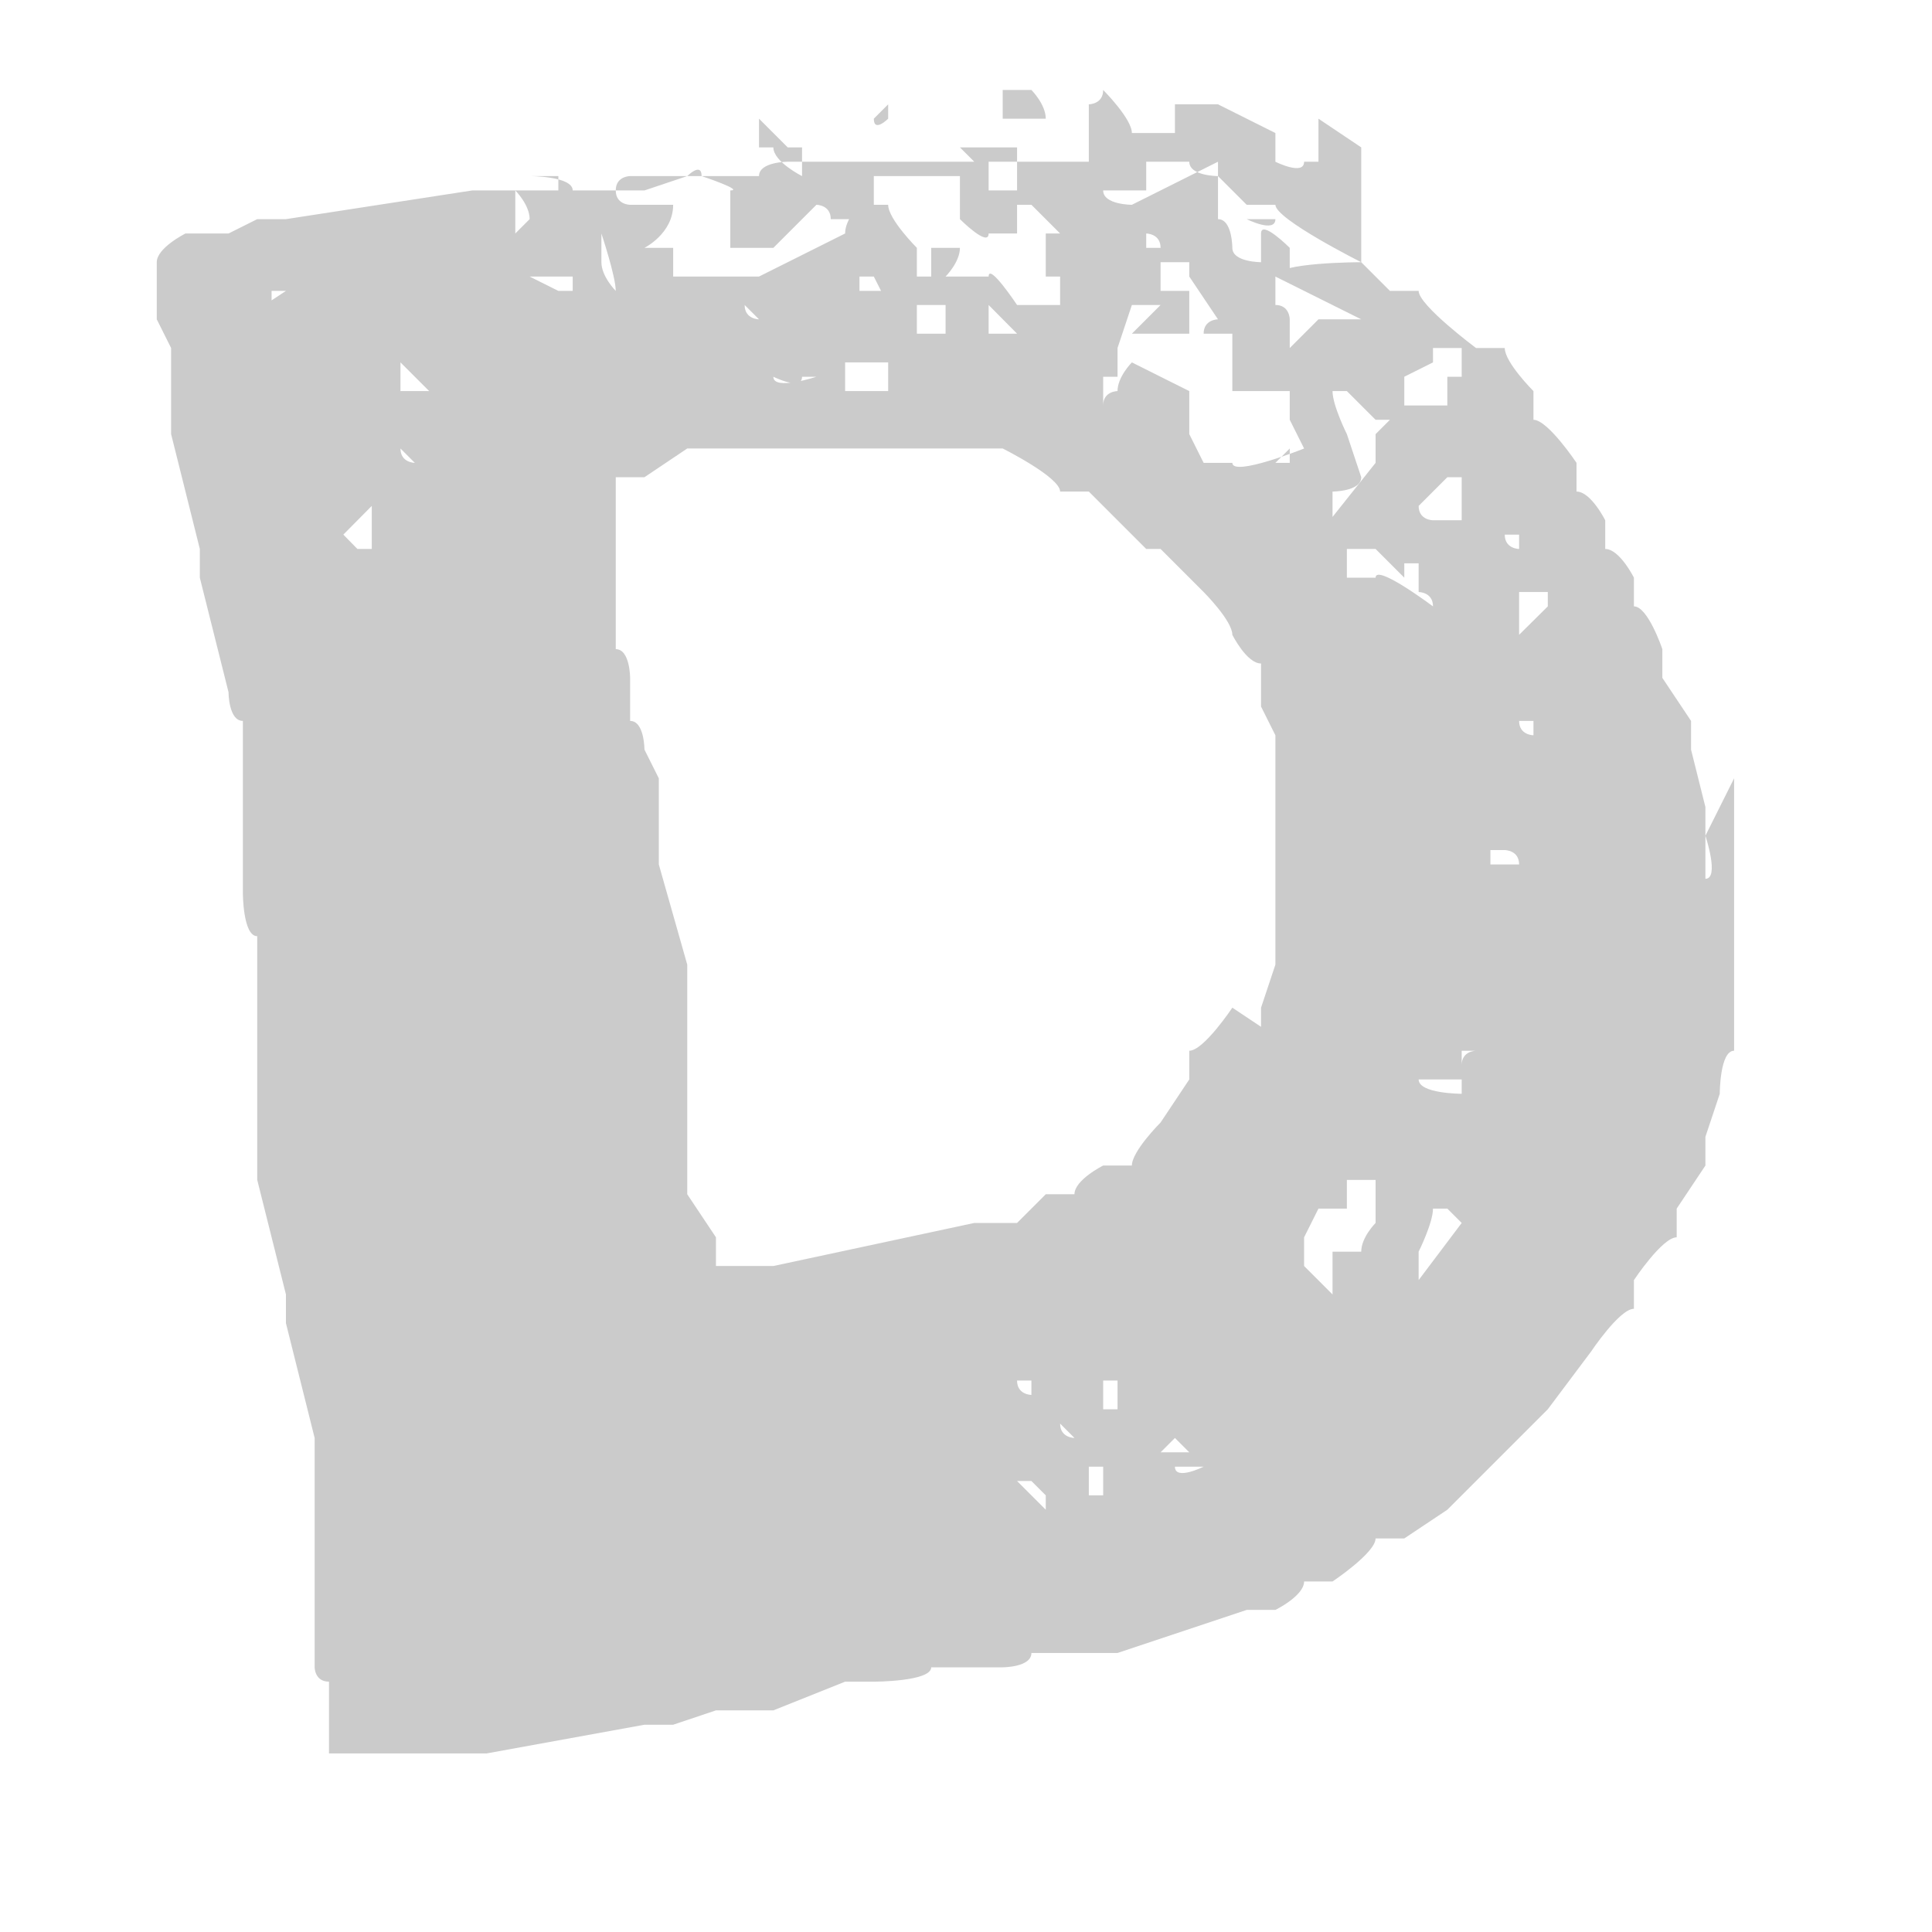 <svg width="7" height="7" viewBox="0 0 7 7" fill="none" xmlns="http://www.w3.org/2000/svg">
<path d="M6.283 2.82V3.184V3.34V3.547V3.703V3.807C6.231 3.807 6.231 3.963 6.231 3.963L6.179 4.119V4.223L6.075 4.379V4.483C6.023 4.483 5.92 4.638 5.92 4.638V4.742C5.868 4.742 5.764 4.898 5.764 4.898L5.608 5.106L5.504 5.21L5.348 5.366L5.244 5.47L5.088 5.574H4.984C4.984 5.626 4.828 5.73 4.828 5.73H4.725C4.725 5.782 4.621 5.833 4.621 5.833H4.517L4.049 5.989H3.737C3.737 6.041 3.633 6.041 3.633 6.041H3.374C3.374 6.093 3.166 6.093 3.166 6.093H3.062L2.802 6.197H2.594L2.439 6.249H2.335L1.763 6.353H1.192V6.093C1.14 6.093 1.14 6.041 1.14 6.041V5.522V5.418V5.21L1.036 4.794V4.69L0.932 4.275V3.392C0.88 3.392 0.88 3.236 0.88 3.236V2.612C0.828 2.612 0.828 2.508 0.828 2.508L0.724 2.093V1.989L0.62 1.573V1.261L0.568 1.157V0.95C0.568 0.898 0.672 0.846 0.672 0.846H0.828L0.932 0.794H1.036L1.711 0.69H2.231C2.231 0.638 2.283 0.638 2.283 0.638H2.75C2.75 0.586 2.854 0.586 2.854 0.586H2.958H3.166H3.426H3.53H4.309C4.309 0.638 4.413 0.638 4.413 0.638L4.517 0.742H4.621C4.621 0.794 4.932 0.95 4.932 0.95L5.036 1.054H5.14C5.14 1.106 5.348 1.261 5.348 1.261H5.452C5.452 1.313 5.556 1.417 5.556 1.417V1.521C5.608 1.521 5.712 1.677 5.712 1.677V1.781C5.764 1.781 5.816 1.885 5.816 1.885V1.989C5.868 1.989 5.92 2.093 5.92 2.093V2.197C5.971 2.197 6.023 2.352 6.023 2.352V2.456L6.127 2.612V2.716L6.179 2.924V3.184C6.231 3.184 6.179 3.028 6.179 3.028L6.283 2.82ZM1.036 1.054H0.984V1.157H0.88L1.036 1.054ZM1.088 1.729C1.088 1.781 1.088 1.781 1.088 1.781V1.729ZM1.295 1.989H1.347V1.833L1.244 1.937L1.295 1.989ZM1.451 1.625C1.451 1.677 1.503 1.677 1.503 1.677L1.451 1.625ZM1.555 1.417L1.451 1.313V1.417H1.503H1.555ZM1.763 0.95L1.919 0.794C1.919 0.742 1.867 0.69 1.867 0.69V0.898H1.815L1.763 0.95ZM2.023 1.002H1.919L2.023 1.054H2.075C2.075 1.002 2.075 1.002 2.075 1.002H2.023ZM2.075 0.69C2.075 0.638 1.919 0.638 1.919 0.638H2.023C2.023 0.69 2.023 0.69 2.023 0.69H2.075ZM2.179 0.95C2.179 1.002 2.231 1.054 2.231 1.054C2.231 1.002 2.179 0.846 2.179 0.846V0.95ZM4.569 3.755V3.651L4.621 3.495V2.664L4.569 2.56V2.404C4.517 2.404 4.465 2.3 4.465 2.3C4.465 2.249 4.361 2.145 4.361 2.145L4.205 1.989H4.153L4.049 1.885L3.945 1.781H3.841C3.841 1.729 3.633 1.625 3.633 1.625H3.53H3.426H2.75H2.594H2.49L2.335 1.729H2.231V1.833V2.352C2.283 2.352 2.283 2.456 2.283 2.456V2.612C2.335 2.612 2.335 2.716 2.335 2.716L2.387 2.82V3.132L2.49 3.495V4.327L2.594 4.483V4.587H2.698H2.802L3.53 4.431H3.685L3.789 4.327H3.893C3.893 4.275 3.997 4.223 3.997 4.223H4.101C4.101 4.171 4.205 4.067 4.205 4.067L4.309 3.911V3.807C4.361 3.807 4.465 3.651 4.465 3.651L4.621 3.755H4.569ZM2.231 0.69C2.231 0.742 2.283 0.742 2.283 0.742H2.439C2.439 0.846 2.335 0.898 2.335 0.898H2.439V1.002H2.75L3.062 0.846C3.062 0.794 3.114 0.742 3.114 0.742H3.218C3.218 0.794 3.322 0.898 3.322 0.898V1.002H3.374V0.898H3.478C3.478 0.95 3.426 1.002 3.426 1.002H3.582C3.582 0.95 3.685 1.105 3.685 1.105H3.841V1.002H3.789V0.846H3.997H3.841L3.737 0.742H3.685V0.846H3.582C3.582 0.898 3.478 0.794 3.478 0.794C3.478 0.742 3.478 0.638 3.478 0.638H3.426H3.322H3.166V0.742V0.794H3.01C3.01 0.742 2.958 0.742 2.958 0.742L2.802 0.898H2.646V0.69C2.698 0.69 2.542 0.638 2.542 0.638C2.542 0.586 2.49 0.638 2.49 0.638L2.335 0.69H2.231ZM2.439 0.898V1.002C2.439 1.002 2.439 0.95 2.439 0.898ZM2.594 1.365H2.698H2.646H2.594ZM2.75 1.157L2.698 1.105C2.698 1.157 2.75 1.157 2.75 1.157ZM2.75 0.534H2.802C2.802 0.586 2.906 0.638 2.906 0.638V0.534C2.958 0.534 2.854 0.534 2.854 0.534L2.75 0.43V0.534ZM2.802 0.95C2.802 0.898 2.802 0.898 2.802 0.898V0.95ZM2.906 1.365C2.906 1.417 2.802 1.365 2.802 1.365C2.802 1.417 2.958 1.365 2.958 1.365H2.906ZM2.958 1.054C2.958 1.106 2.958 1.105 2.958 1.105C2.958 1.054 2.958 1.054 2.958 1.054ZM3.062 5.106C3.062 5.054 3.062 5.054 3.062 5.054C3.062 5.106 3.062 5.106 3.062 5.106ZM3.218 1.313H3.062V1.417H3.218V1.313ZM3.218 1.157V1.105L3.166 1.002H3.114C3.114 0.95 3.114 1.054 3.114 1.054H3.218V1.157ZM3.322 0.898H3.218H3.374H3.322ZM3.166 0.43C3.166 0.482 3.218 0.43 3.218 0.43V0.378L3.166 0.43ZM3.322 1.261V1.365V1.209V1.261ZM3.426 1.209V1.105H3.322V1.209H3.426ZM3.633 5.314H3.53H3.478H3.633ZM3.53 0.586H3.582V0.69H3.685V0.534H3.478L3.53 0.586ZM3.685 1.209L3.582 1.105V1.209H3.737H3.685ZM3.737 5.002H3.685C3.685 5.054 3.737 5.054 3.737 5.054V5.002ZM3.737 5.366H3.685L3.789 5.47V5.418L3.737 5.366ZM3.633 0.43H3.789C3.789 0.378 3.737 0.326 3.737 0.326H3.633V0.43ZM3.893 5.21L3.841 5.158C3.841 5.21 3.893 5.21 3.893 5.21ZM3.997 5.314H3.945V5.418H3.997V5.314ZM3.945 0.586H4.153V0.69H3.997C3.997 0.742 4.101 0.742 4.101 0.742L4.413 0.586V0.69V0.794C4.465 0.794 4.465 0.898 4.465 0.898C4.465 0.95 4.569 0.95 4.569 0.95V0.846C4.569 0.794 4.673 0.898 4.673 0.898V1.002H4.621V1.105C4.673 1.105 4.673 1.157 4.673 1.157V1.209V1.261L4.777 1.157H4.932C4.932 1.209 4.932 1.209 4.932 1.209C4.932 1.157 4.932 1.157 4.932 1.157L4.621 1.002C4.621 0.95 4.932 0.95 4.932 0.95V0.846V0.534L4.777 0.43V0.586H4.725C4.725 0.638 4.621 0.586 4.621 0.586V0.482L4.413 0.378H4.257V0.482H4.101C4.101 0.43 3.997 0.326 3.997 0.326C3.997 0.378 3.945 0.378 3.945 0.378V0.586ZM4.673 1.521V1.417H4.465V1.313V1.209H4.361C4.361 1.157 4.413 1.157 4.413 1.157L4.309 1.002V0.898V0.95H4.205V1.054H4.309C4.309 1.106 4.309 1.105 4.309 1.105V1.209H4.101L4.205 1.105H4.101L4.049 1.261V1.365H3.997V1.469C3.997 1.417 4.049 1.417 4.049 1.417C4.049 1.365 4.101 1.313 4.101 1.313L4.309 1.417V1.521C4.309 1.573 4.309 1.573 4.309 1.573L4.361 1.677H4.517H4.465C4.465 1.729 4.725 1.625 4.725 1.625L4.673 1.521ZM3.997 1.417C3.997 1.469 3.997 1.469 3.997 1.469V1.417ZM4.049 5.002H3.997C3.997 5.054 3.997 5.106 3.997 5.106H4.049V5.002ZM4.153 1.002V0.898H4.257H4.205C4.205 0.846 4.153 0.846 4.153 0.846V0.95C4.153 1.002 4.153 1.002 4.153 1.002ZM4.257 5.21L4.205 5.262H4.309L4.257 5.21ZM4.257 5.314C4.257 5.366 4.361 5.314 4.361 5.314H4.257ZM4.413 4.742C4.413 4.794 4.413 4.794 4.413 4.794C4.413 4.742 4.361 4.742 4.361 4.742H4.413ZM4.569 0.794H4.621C4.621 0.846 4.517 0.794 4.517 0.794H4.569ZM4.621 1.677H4.673V1.625L4.621 1.677ZM4.725 1.937H4.777L4.984 1.677V1.573H4.88L4.932 1.729C4.932 1.781 4.828 1.781 4.828 1.781V1.885C4.828 1.937 4.725 1.989 4.725 1.989V1.937ZM4.984 4.275H4.88V4.379H4.828H4.777L4.725 4.483V4.587L4.828 4.69V4.535H4.932C4.932 4.483 4.984 4.431 4.984 4.431C4.984 4.379 4.984 4.327 4.984 4.327V4.275ZM4.725 1.937H4.828H4.777H4.725ZM5.088 1.521H4.984L4.88 1.417H4.828C4.828 1.469 4.88 1.573 4.88 1.573H4.984L5.088 1.469H5.14H5.244V1.365H5.296V1.261H5.192C5.192 1.209 5.192 1.209 5.192 1.209C5.192 1.261 5.192 1.313 5.192 1.313L5.088 1.365V1.521ZM4.828 3.859C4.828 3.911 4.828 3.911 4.828 3.911H4.725H4.777L4.828 3.859ZM5.14 2.145V2.041H5.088V2.093L4.984 1.989H4.88V2.093H4.984C4.984 2.041 5.192 2.197 5.192 2.197C5.192 2.145 5.14 2.145 5.14 2.145ZM4.984 2.249C4.984 2.197 4.984 2.145 4.984 2.145C4.984 2.197 5.036 2.197 5.036 2.197L4.984 2.249ZM5.244 4.379H5.192C5.192 4.431 5.14 4.535 5.14 4.535V4.638L5.296 4.431L5.244 4.379ZM5.348 3.807H5.296V3.911H5.14C5.14 3.963 5.296 3.963 5.296 3.963V3.859C5.296 3.807 5.348 3.807 5.348 3.807ZM5.14 3.547H5.192C5.192 3.599 5.244 3.599 5.244 3.599H5.14C5.14 3.565 5.14 3.547 5.14 3.547ZM5.296 1.885V1.729H5.244L5.14 1.833C5.14 1.885 5.192 1.885 5.192 1.885H5.296ZM5.4 3.08V3.132H5.504C5.504 3.08 5.452 3.08 5.452 3.08H5.4ZM5.66 2.197H5.608V2.041V2.145H5.504V2.249V2.3L5.608 2.197H5.712H5.66ZM5.452 1.937C5.452 1.989 5.504 1.989 5.504 1.989C5.504 1.937 5.504 1.937 5.504 1.937H5.4H5.452ZM5.556 2.612H5.504C5.504 2.664 5.556 2.664 5.556 2.664V2.612Z" fill="#CBCBCB"/>
</svg>

